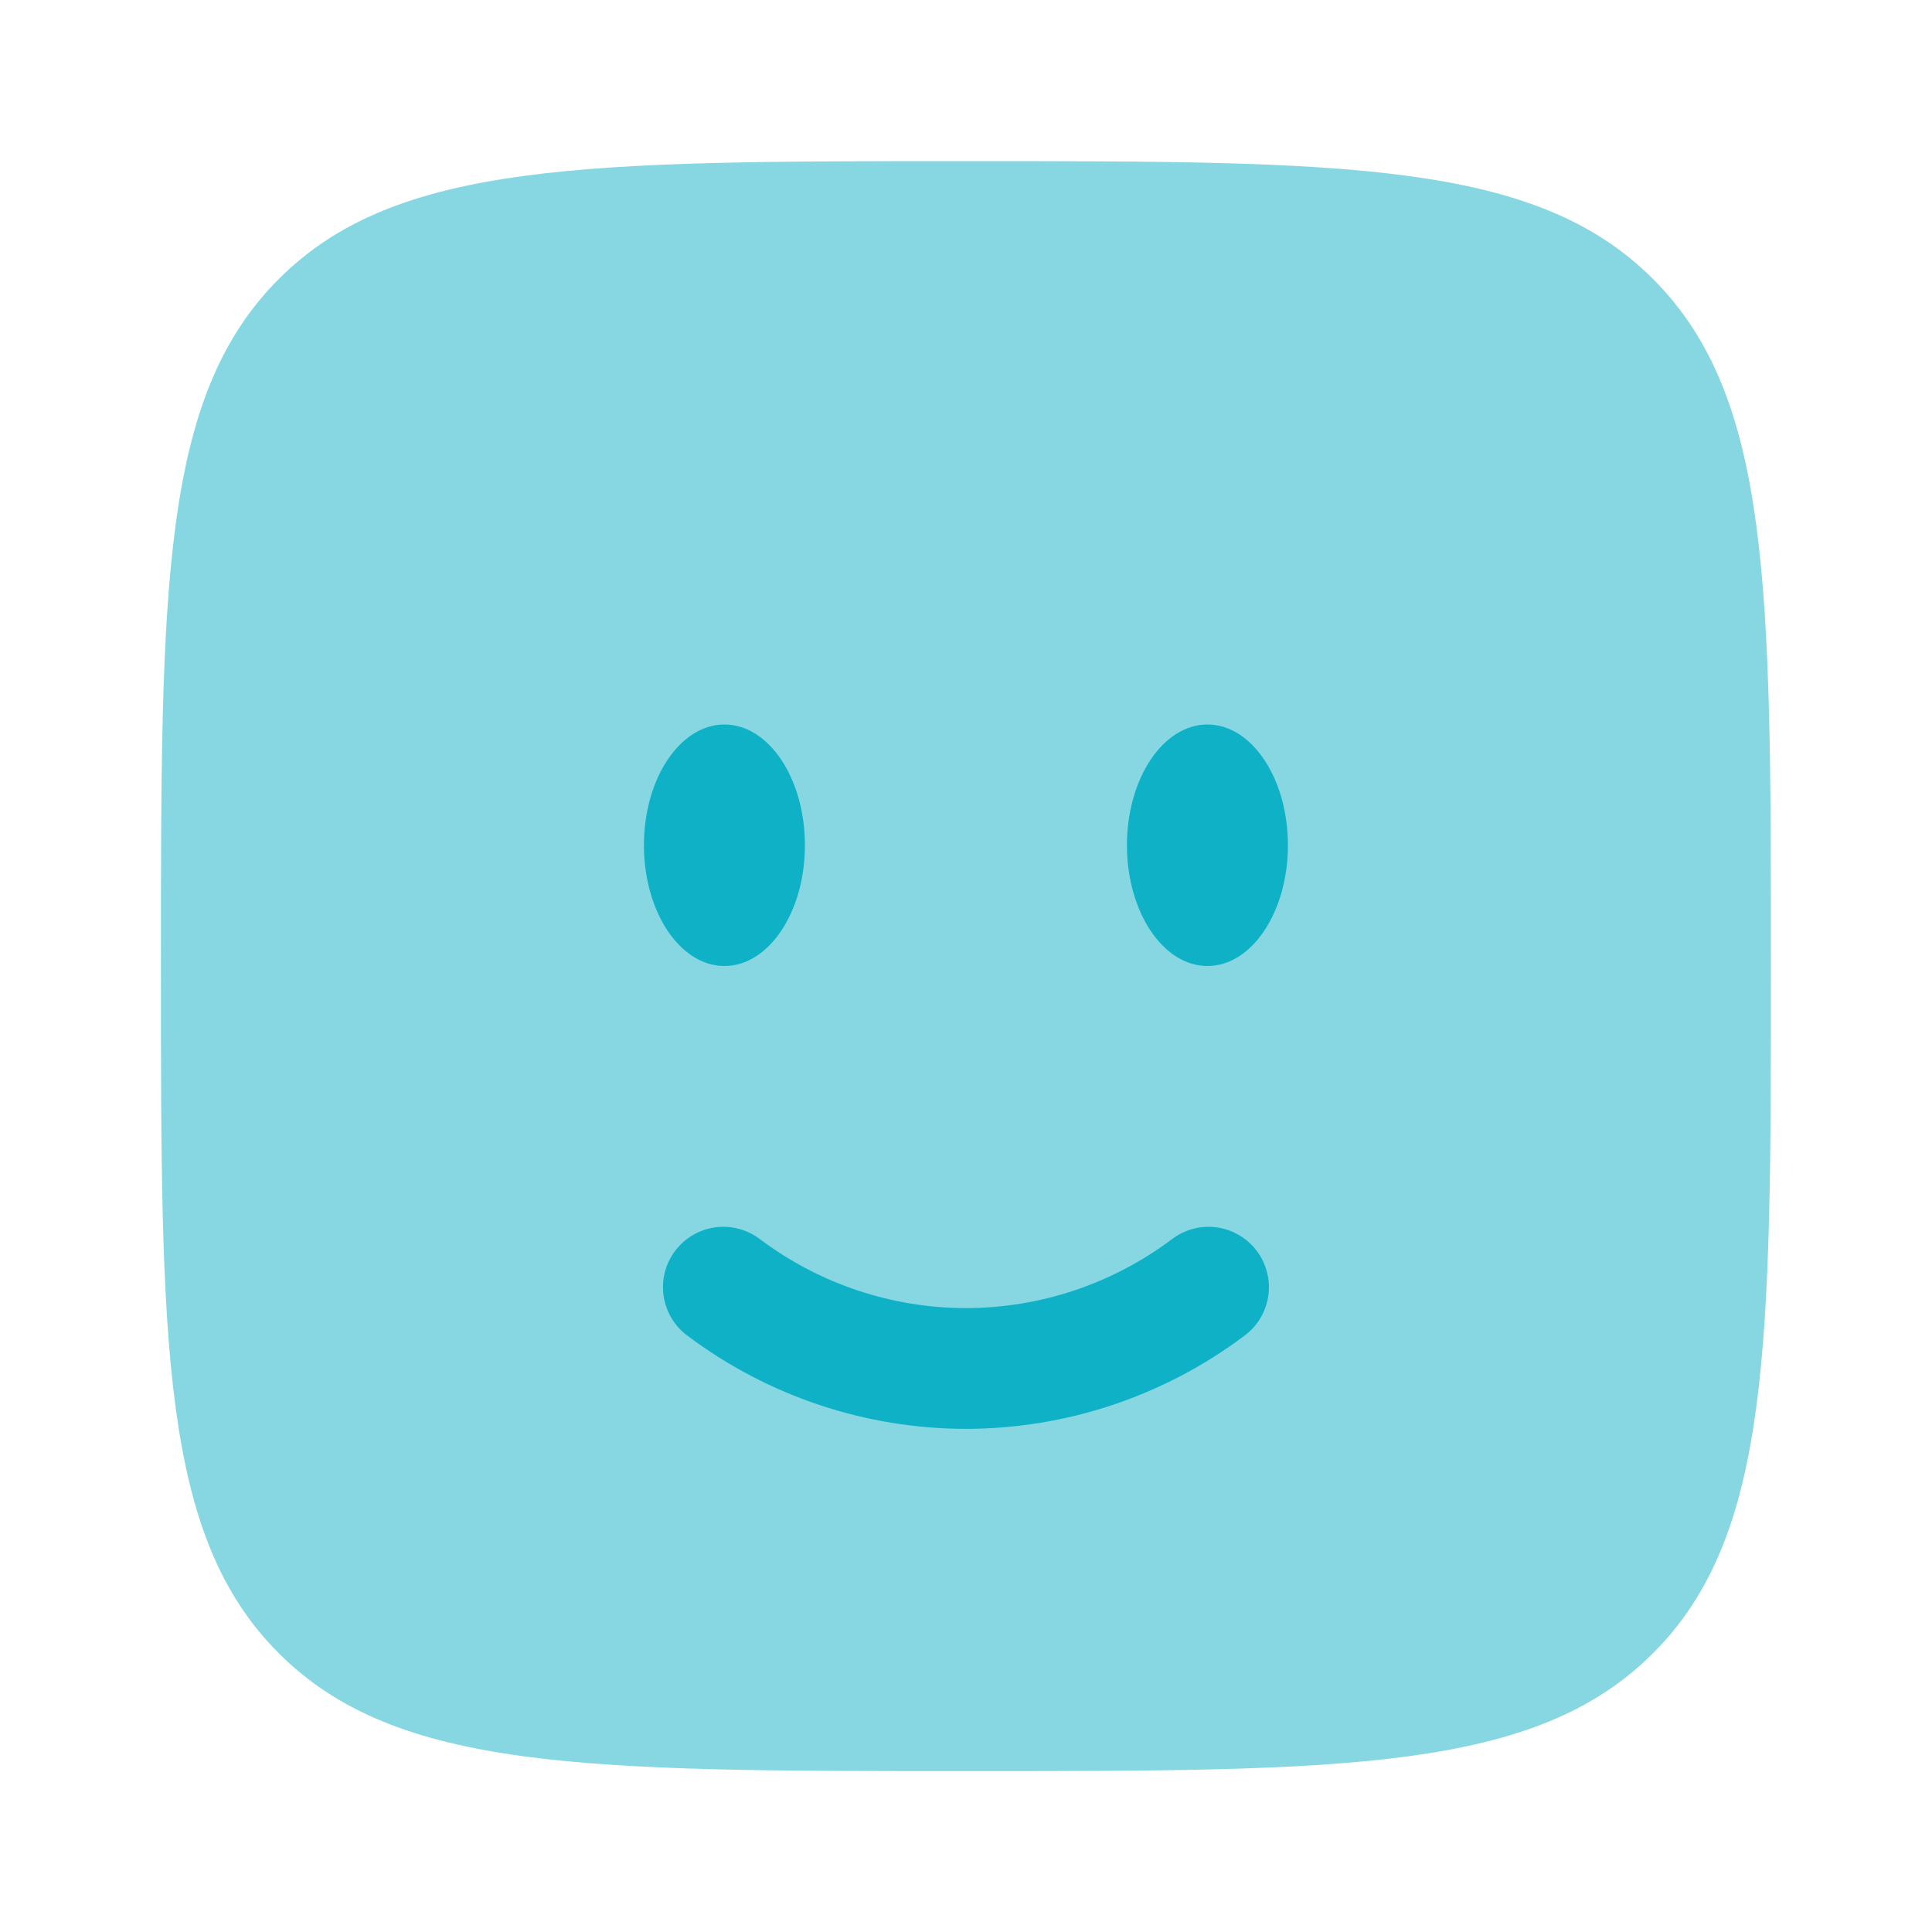 <svg width="40" height="40" viewBox="0 0 40 40" fill="none" xmlns="http://www.w3.org/2000/svg">
<path opacity="0.5" d="M5.772 34.229C8.215 36.669 12.142 36.669 19.999 36.669C27.855 36.669 31.784 36.669 34.224 34.228C36.665 31.789 36.665 27.859 36.665 20.003C36.665 12.146 36.665 8.218 34.224 5.776C31.785 3.336 27.855 3.336 19.999 3.336C12.142 3.336 8.214 3.336 5.772 5.776C3.332 8.219 3.332 12.146 3.332 20.003C3.332 27.859 3.332 31.789 5.772 34.229Z" fill="#0FB1C7"/>
<path d="M15.744 25.663C15.612 25.561 15.462 25.486 15.301 25.443C15.14 25.399 14.972 25.389 14.807 25.411C14.642 25.434 14.483 25.489 14.34 25.574C14.197 25.658 14.072 25.771 13.972 25.905C13.873 26.038 13.802 26.191 13.762 26.352C13.722 26.514 13.715 26.682 13.742 26.846C13.768 27.011 13.827 27.169 13.915 27.31C14.002 27.451 14.118 27.574 14.254 27.67C15.913 28.91 17.928 29.581 19.999 29.583C22.07 29.581 24.085 28.91 25.744 27.67C25.88 27.574 25.995 27.451 26.083 27.31C26.171 27.169 26.23 27.011 26.256 26.846C26.282 26.682 26.275 26.514 26.235 26.352C26.196 26.191 26.124 26.038 26.025 25.905C25.926 25.771 25.801 25.658 25.657 25.574C25.514 25.489 25.355 25.434 25.19 25.411C25.025 25.389 24.857 25.399 24.697 25.443C24.536 25.486 24.385 25.561 24.254 25.663C23.026 26.583 21.533 27.081 19.999 27.083C18.464 27.081 16.972 26.583 15.744 25.663ZM26.665 17.5C26.665 18.88 25.919 20 24.999 20C24.079 20 23.332 18.88 23.332 17.5C23.332 16.12 24.079 15 24.999 15C25.919 15 26.665 16.12 26.665 17.5ZM16.665 17.5C16.665 18.88 15.919 20 14.999 20C14.079 20 13.332 18.88 13.332 17.5C13.332 16.12 14.079 15 14.999 15C15.919 15 16.665 16.12 16.665 17.5Z" fill="#0FB1C7"/>
</svg>
